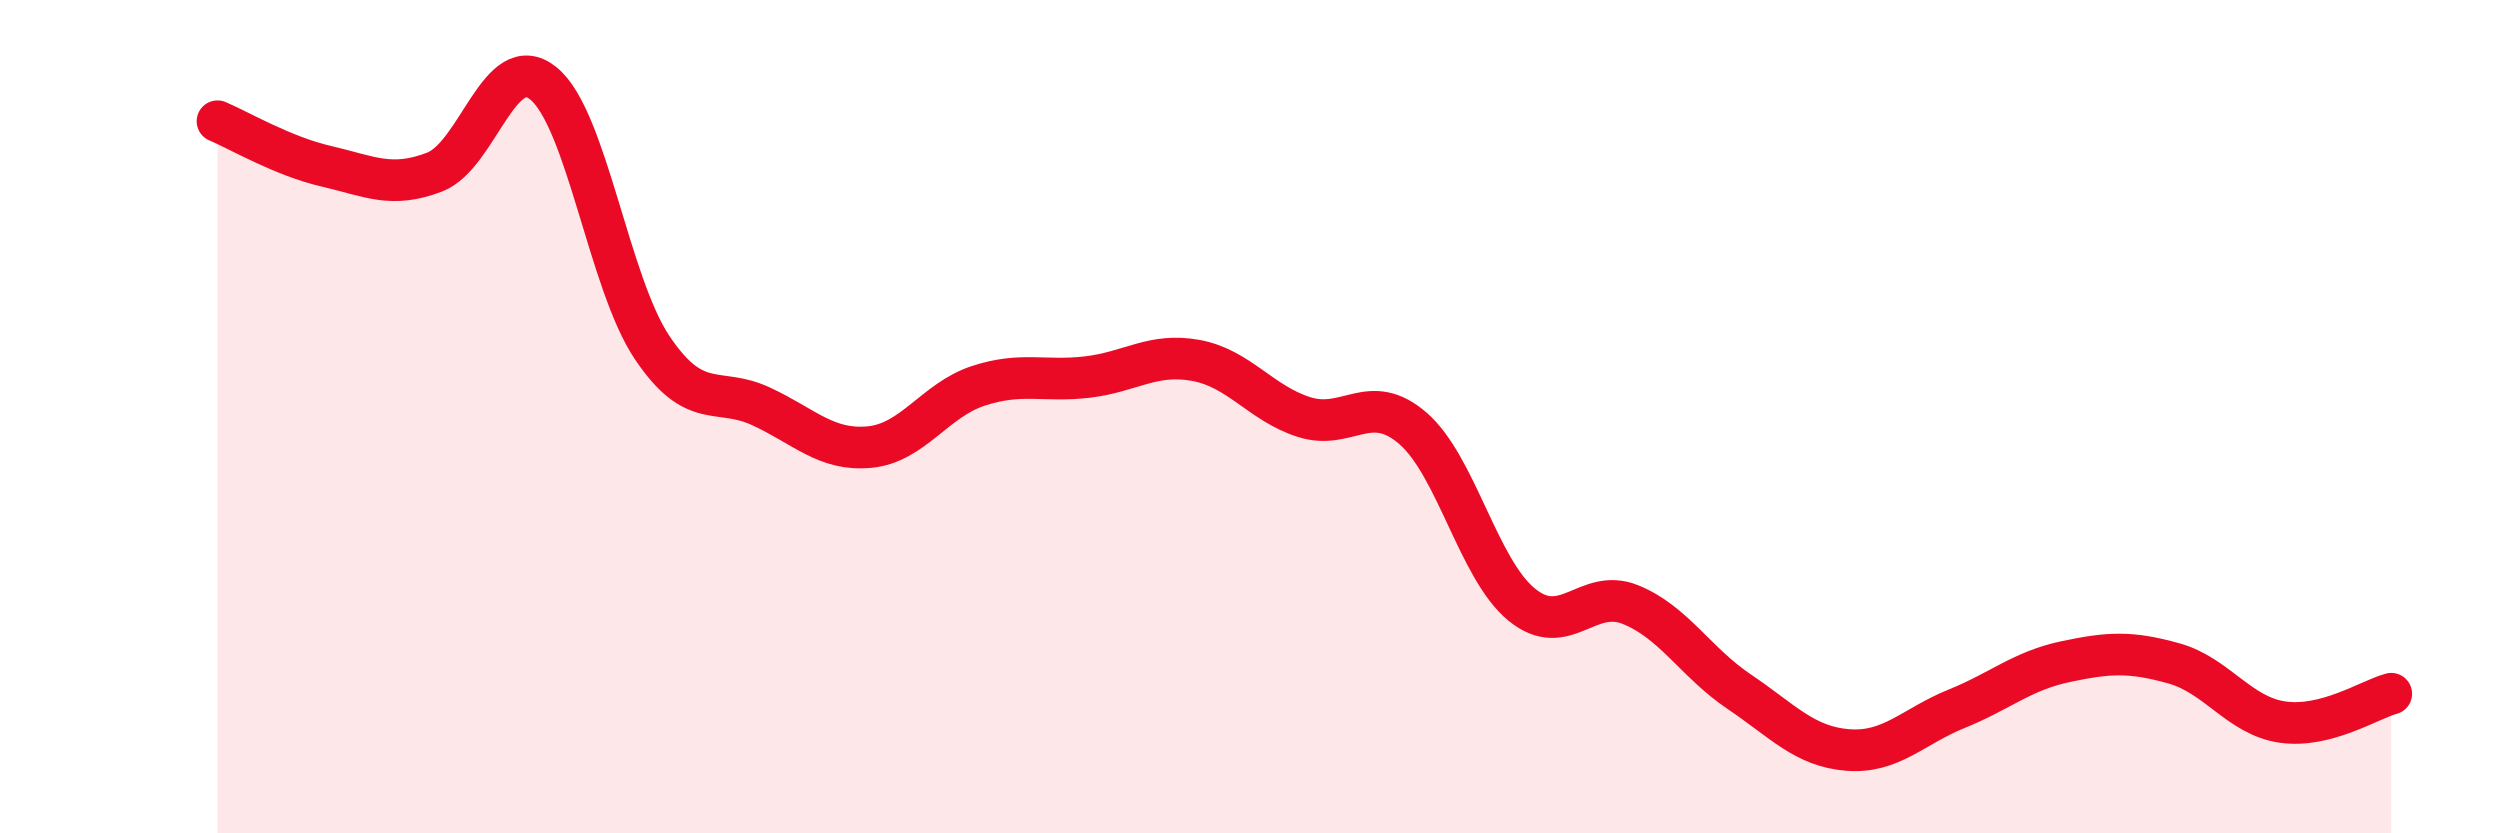
    <svg width="60" height="20" viewBox="0 0 60 20" xmlns="http://www.w3.org/2000/svg">
      <path
        d="M 5.22,2.91 C 5.74,3.13 6.79,3.75 7.83,3.99 C 8.87,4.23 9.39,4.53 10.43,4.13 C 11.47,3.73 12,1.16 13.04,2 C 14.08,2.84 14.61,6.79 15.65,8.34 C 16.69,9.89 17.22,9.27 18.26,9.75 C 19.3,10.23 19.83,10.83 20.87,10.73 C 21.91,10.63 22.44,9.6 23.48,9.26 C 24.52,8.92 25.05,9.17 26.09,9.05 C 27.13,8.93 27.66,8.46 28.7,8.65 C 29.74,8.84 30.26,9.68 31.3,10.01 C 32.34,10.34 32.87,9.38 33.91,10.28 C 34.95,11.18 35.48,13.66 36.52,14.51 C 37.56,15.36 38.09,14.09 39.13,14.51 C 40.17,14.93 40.7,15.9 41.74,16.6 C 42.78,17.3 43.31,17.92 44.35,18 C 45.39,18.08 45.92,17.43 46.96,17.01 C 48,16.59 48.53,16.1 49.57,15.88 C 50.61,15.66 51.13,15.63 52.17,15.92 C 53.21,16.21 53.74,17.18 54.78,17.33 C 55.82,17.48 56.87,16.79 57.39,16.65L57.39 20L5.22 20Z"
        fill="#EB0A25"
        opacity="0.1"
        stroke-linecap="round"
        stroke-linejoin="round"
      />
      <path
        d="M 5.22,2.91 C 5.74,3.13 6.79,3.75 7.83,3.99 C 8.87,4.23 9.39,4.53 10.43,4.13 C 11.47,3.73 12,1.16 13.04,2 C 14.08,2.84 14.61,6.79 15.65,8.34 C 16.69,9.89 17.22,9.27 18.26,9.75 C 19.3,10.23 19.83,10.83 20.87,10.73 C 21.91,10.63 22.44,9.6 23.48,9.26 C 24.52,8.92 25.05,9.17 26.09,9.05 C 27.13,8.93 27.66,8.46 28.7,8.65 C 29.74,8.84 30.26,9.68 31.3,10.01 C 32.34,10.34 32.87,9.38 33.91,10.28 C 34.95,11.18 35.48,13.66 36.52,14.51 C 37.56,15.36 38.09,14.09 39.13,14.51 C 40.17,14.93 40.7,15.9 41.74,16.6 C 42.78,17.3 43.31,17.92 44.35,18 C 45.39,18.08 45.92,17.43 46.96,17.01 C 48,16.59 48.53,16.1 49.57,15.88 C 50.61,15.66 51.13,15.63 52.17,15.92 C 53.21,16.21 53.74,17.18 54.78,17.33 C 55.82,17.48 56.87,16.79 57.39,16.65"
        stroke="#EB0A25"
        stroke-width="1"
        fill="none"
        stroke-linecap="round"
        stroke-linejoin="round"
      />
    </svg>
  